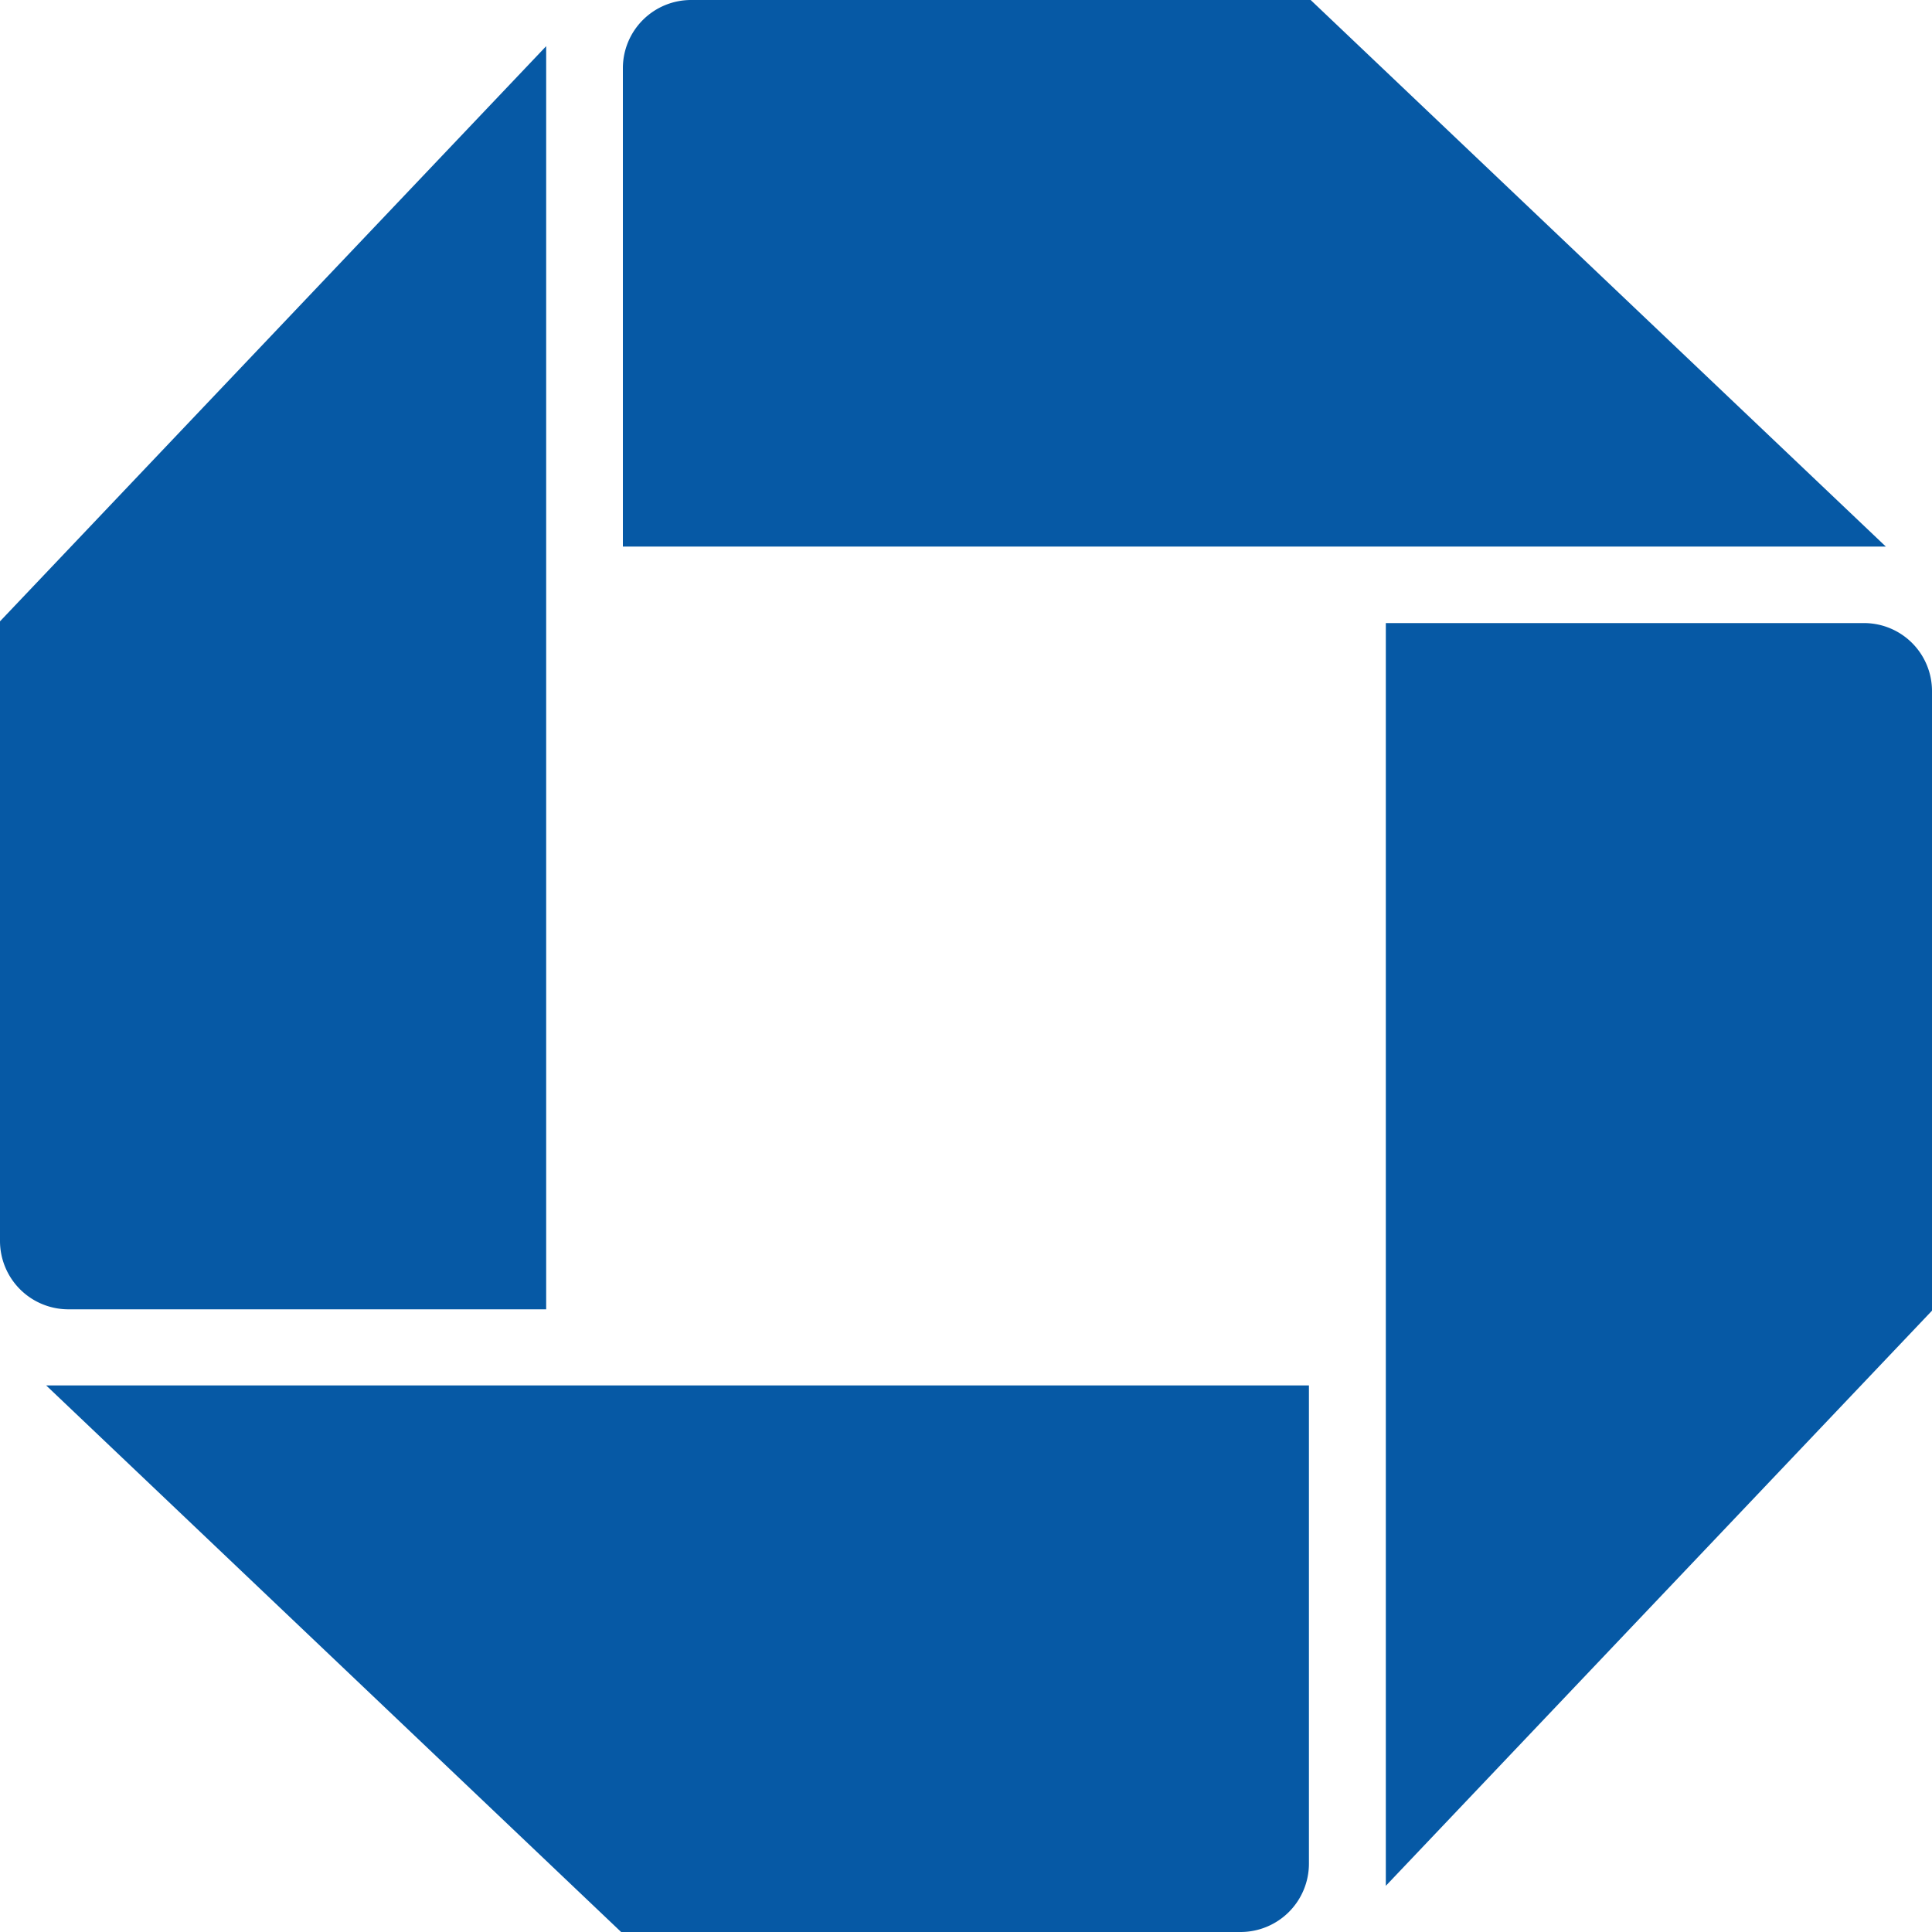 <svg id="a16648a9-7533-4eba-94fa-0f0e61384de1" data-name="Layer 1" xmlns="http://www.w3.org/2000/svg" viewBox="0 0 100 100"><title>chase-full</title><path d="M35.77,0a3.53,3.53,0,0,0-3.53,3.53V28.29H97.61L67.84,0H35.77M100,35.77a3.52,3.52,0,0,0-3.52-3.52H71.73V97.61L100,67.84V35.77M64.23,100a3.54,3.54,0,0,0,3.52-3.54V71.71H2.39L32.15,100H64.23M0,64.23a3.54,3.54,0,0,0,3.53,3.54H28.27V2.39L0,32.16V64.23" fill="#0659a5"/></svg>